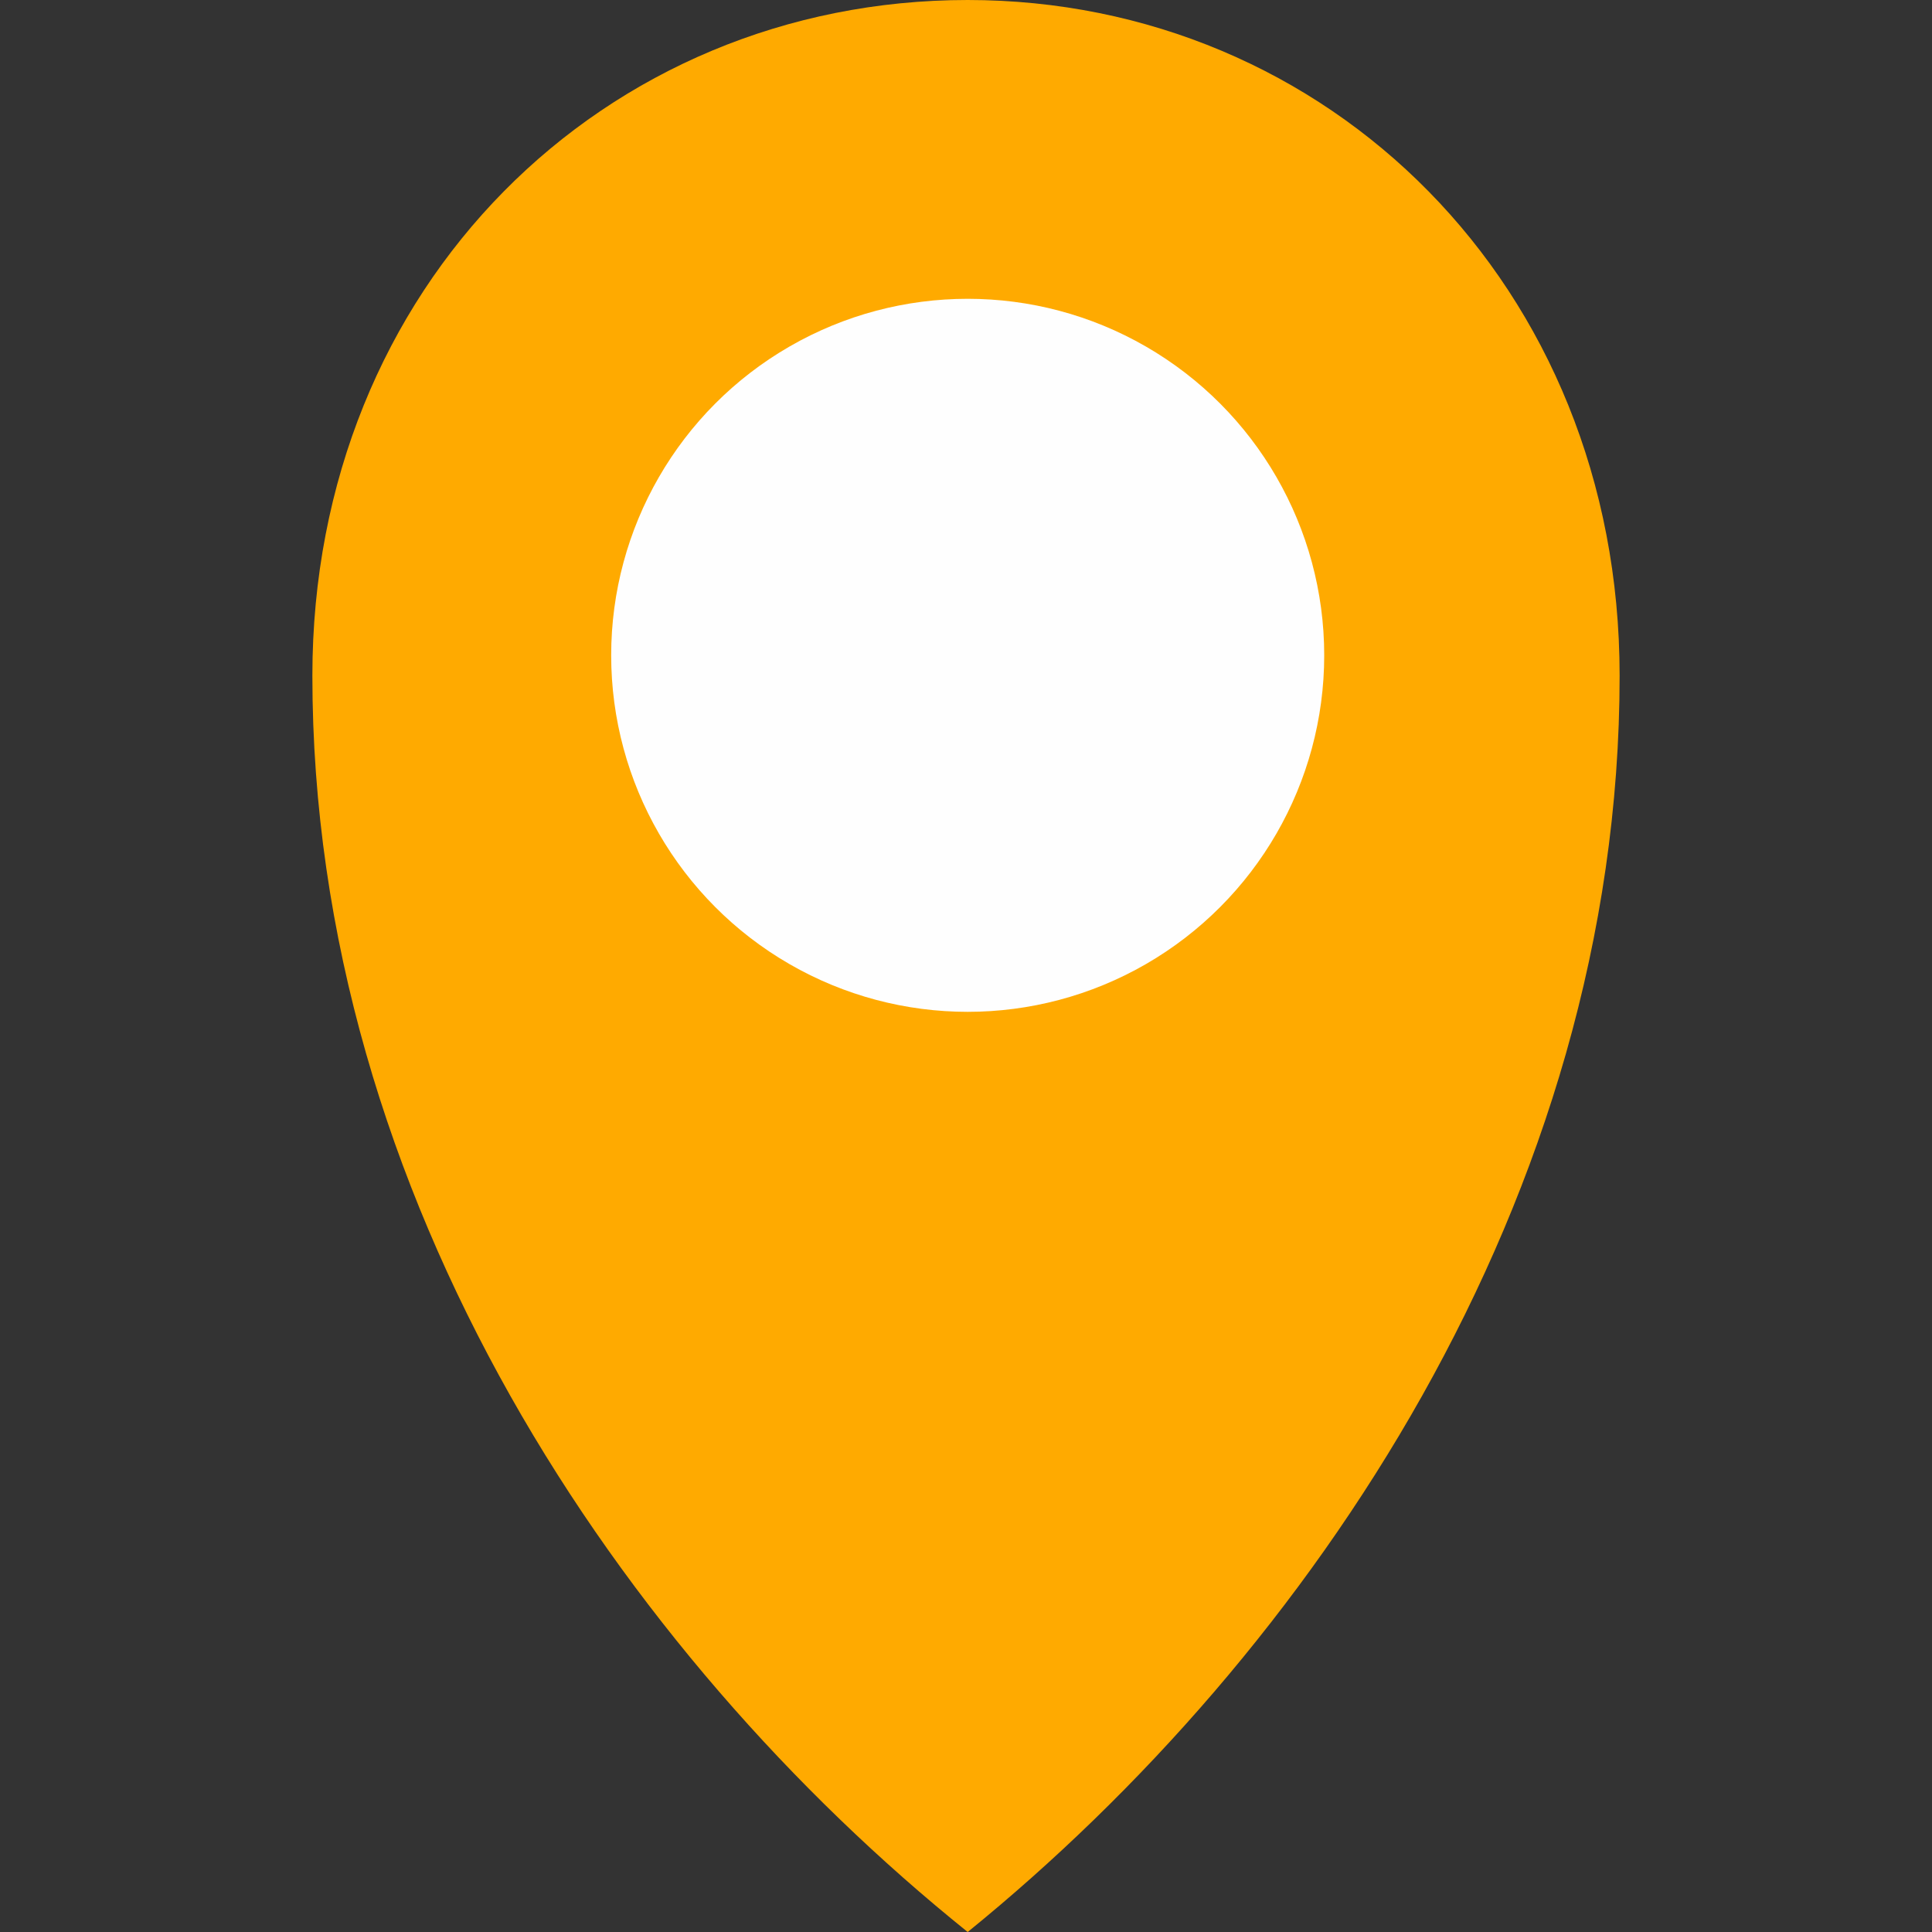 <?xml version="1.0" encoding="UTF-8"?>
<!DOCTYPE svg PUBLIC "-//W3C//DTD SVG 1.1//EN" "http://www.w3.org/Graphics/SVG/1.1/DTD/svg11.dtd">
<!-- Creator: CorelDRAW X7 -->
<svg xmlns="http://www.w3.org/2000/svg" xml:space="preserve" width="16px" height="16px" version="1.1" style="shape-rendering:geometricPrecision; text-rendering:geometricPrecision; image-rendering:optimizeQuality; fill-rule:evenodd; clip-rule:evenodd"
viewBox="0 0 569 569"
 xmlns:xlink="http://www.w3.org/1999/xlink">
 <rect x="0" y="0" width="569" height="569" fill="#333333" stroke="none"/>
 <defs>
  <style type="text/css">
   <![CDATA[
    .fil2 {fill:none}
    .fil1 {fill:#FEFEFE}
    .fil0 {fill:#FFAA00}
   ]]>
  </style>
 </defs>
 <g id="Capa_x0020_1">
  <g id="_97533655792">
   <path class="fil0" d="M285 569c-102,-82 -193,-216 -193,-370 0,-115 86,-199 193,-199 106,0 192,84 192,199 0,154 -91,288 -192,370z"/>
   <circle class="fil1" cx="285" cy="193" r="105"/>
  </g>
  <rect class="fil2" width="569" height="569"/>
 </g>
</svg>
